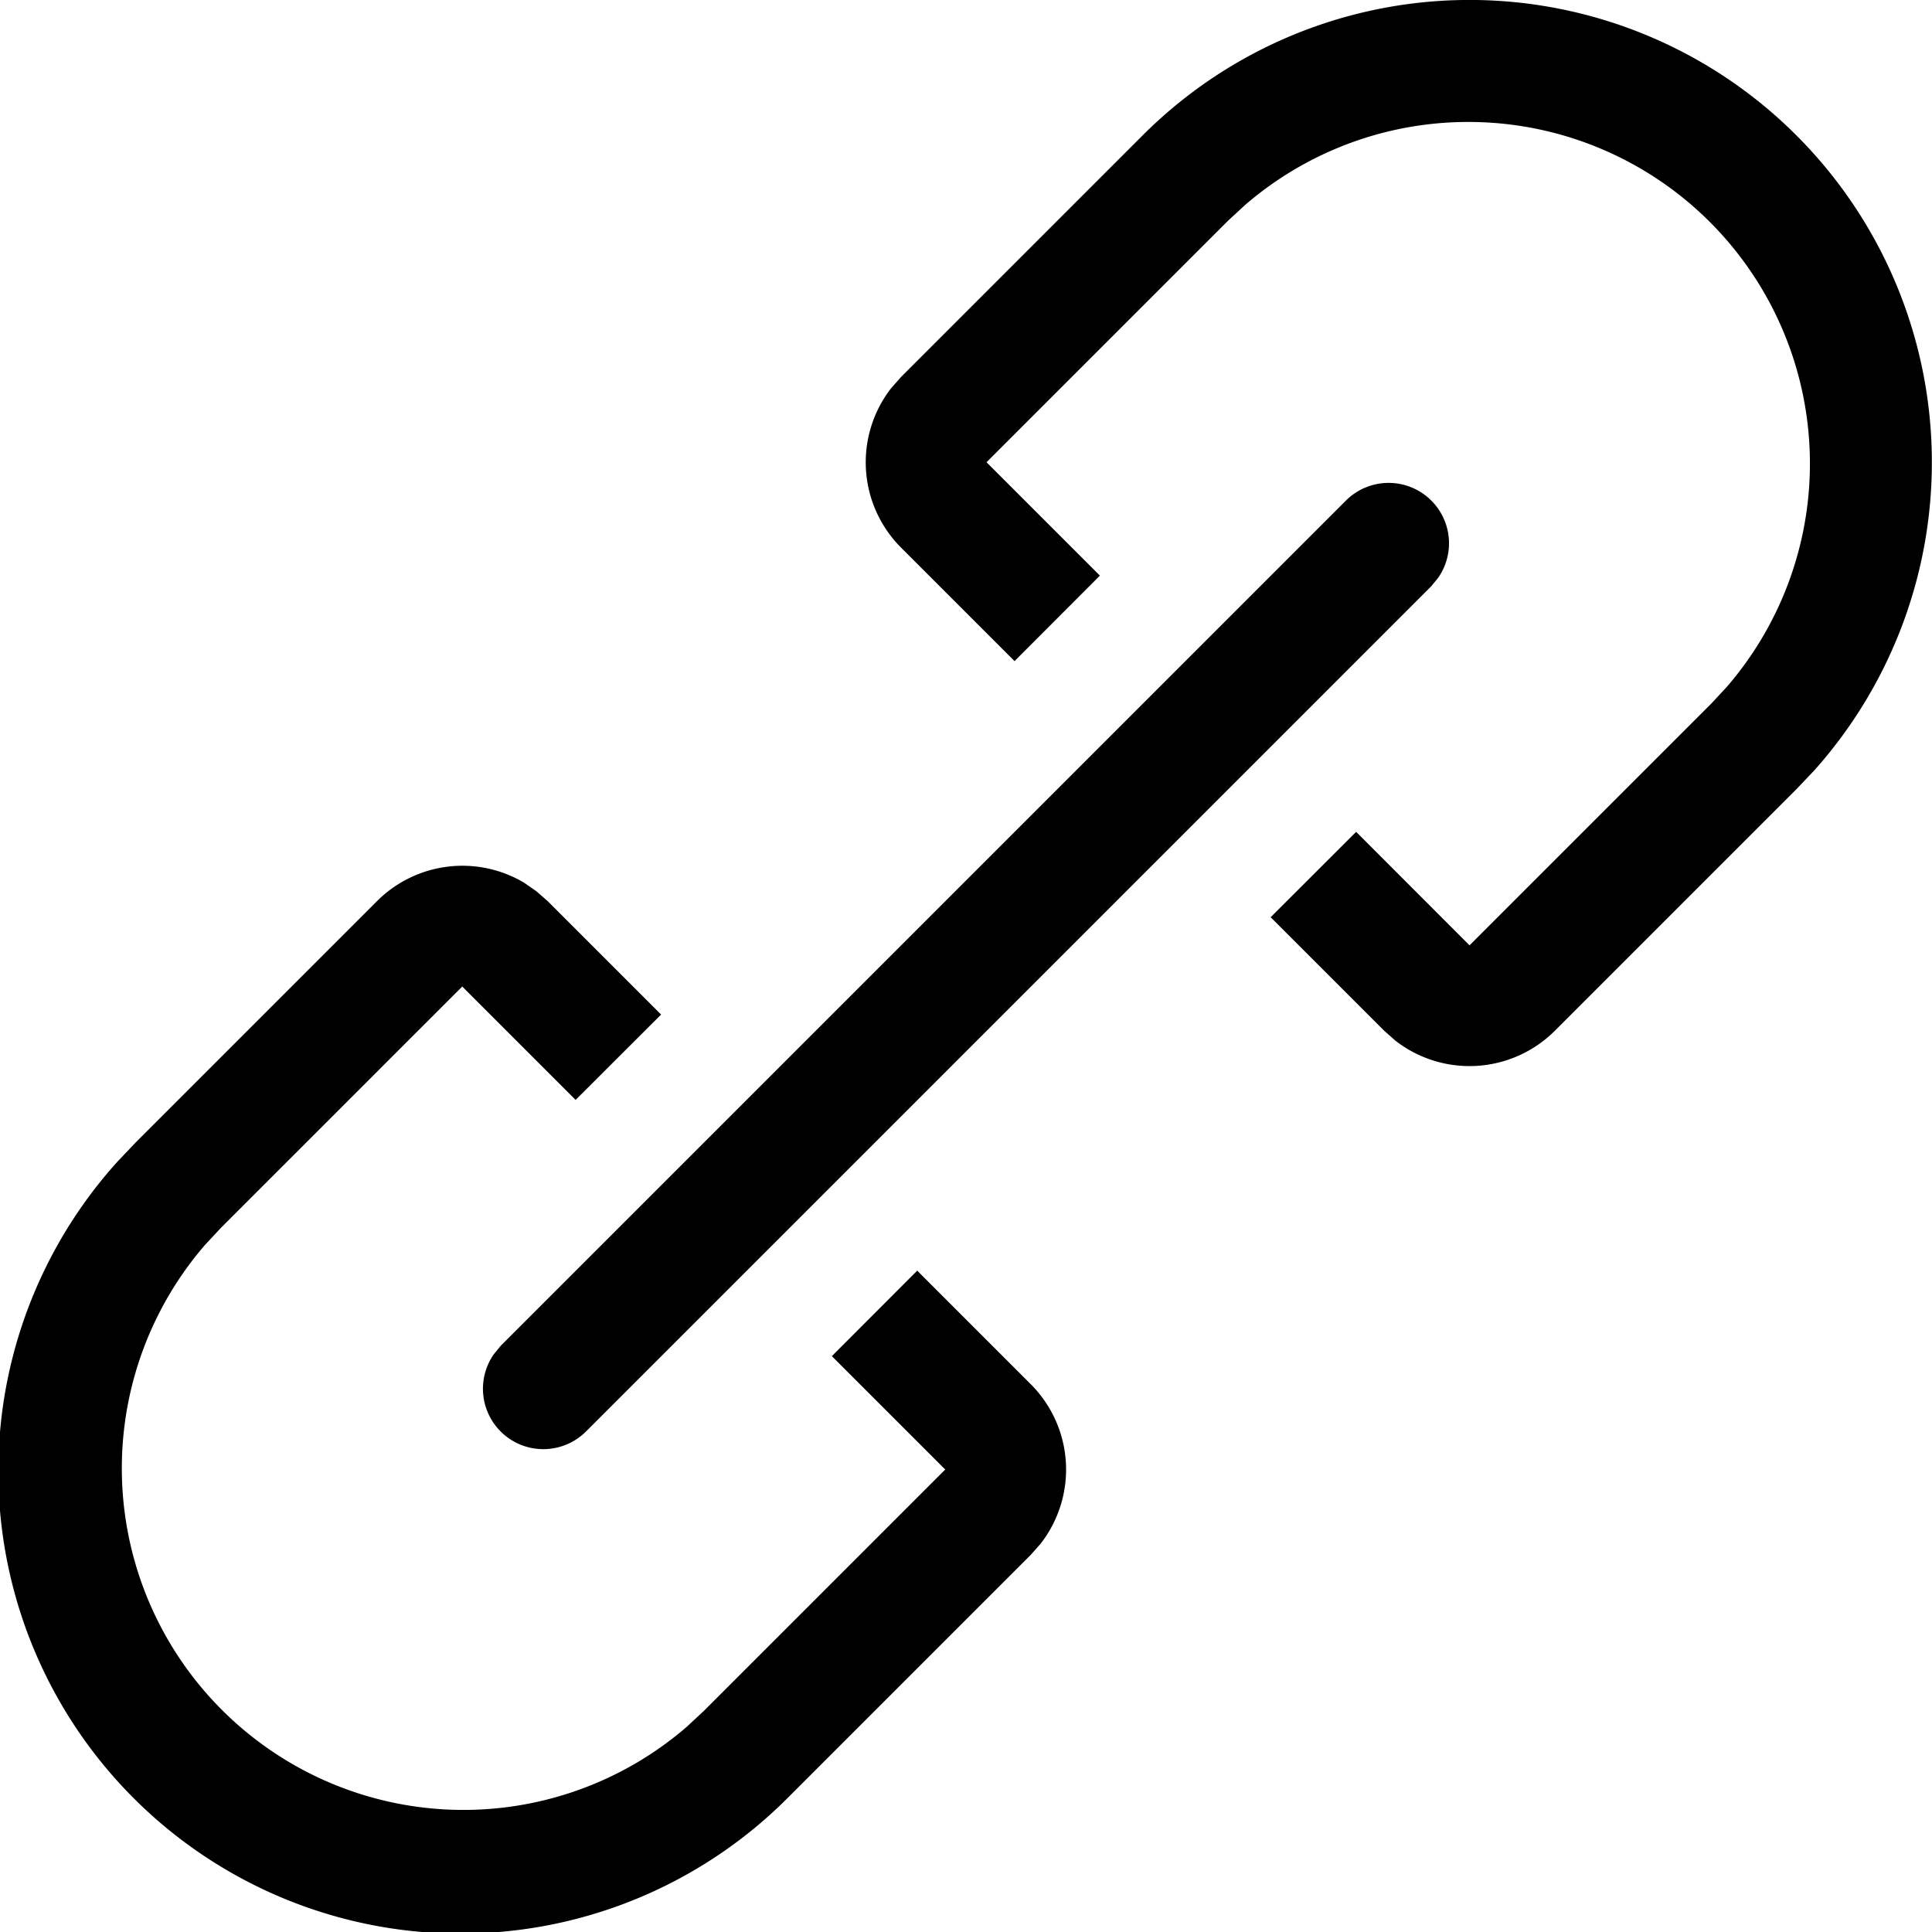 <svg xmlns="http://www.w3.org/2000/svg" width="16" height="16" focusable="false" viewBox="0 0 16 16">
  <path fill="currentColor" d="M4.441 7.38l.095.083.939.939-.708.707-.939-.939-2 2-.132.142a2.829 2.829 0 003.99 3.99l.142-.132 2-2-.939-.939.707-.708.94.94a1 1 0 01.083 1.32l-.083.094-2 2A3.828 3.828 0 01.972 9.621l.15-.158 2-2A1 1 0 014.34 7.31l.101.07zm7.413-3.234a.5.5 0 01.057.638l-.057.07-7 7a.5.5 0 01-.765-.638l.057-.07 7-7a.5.5 0 01.708 0zm3.023-3.025a3.829 3.829 0 01.15 5.257l-.15.158-2 2a1 1 0 01-1.32.083l-.094-.083-.94-.94.708-.707.939.94 2-2 .132-.142a2.829 2.829 0 00-3.99-3.99l-.142.131-2 2 .939.939-.707.708-.94-.94a1 1 0 01-.082-1.32l.083-.094 2-2a3.828 3.828 0 015.414 0z"/>
</svg>
